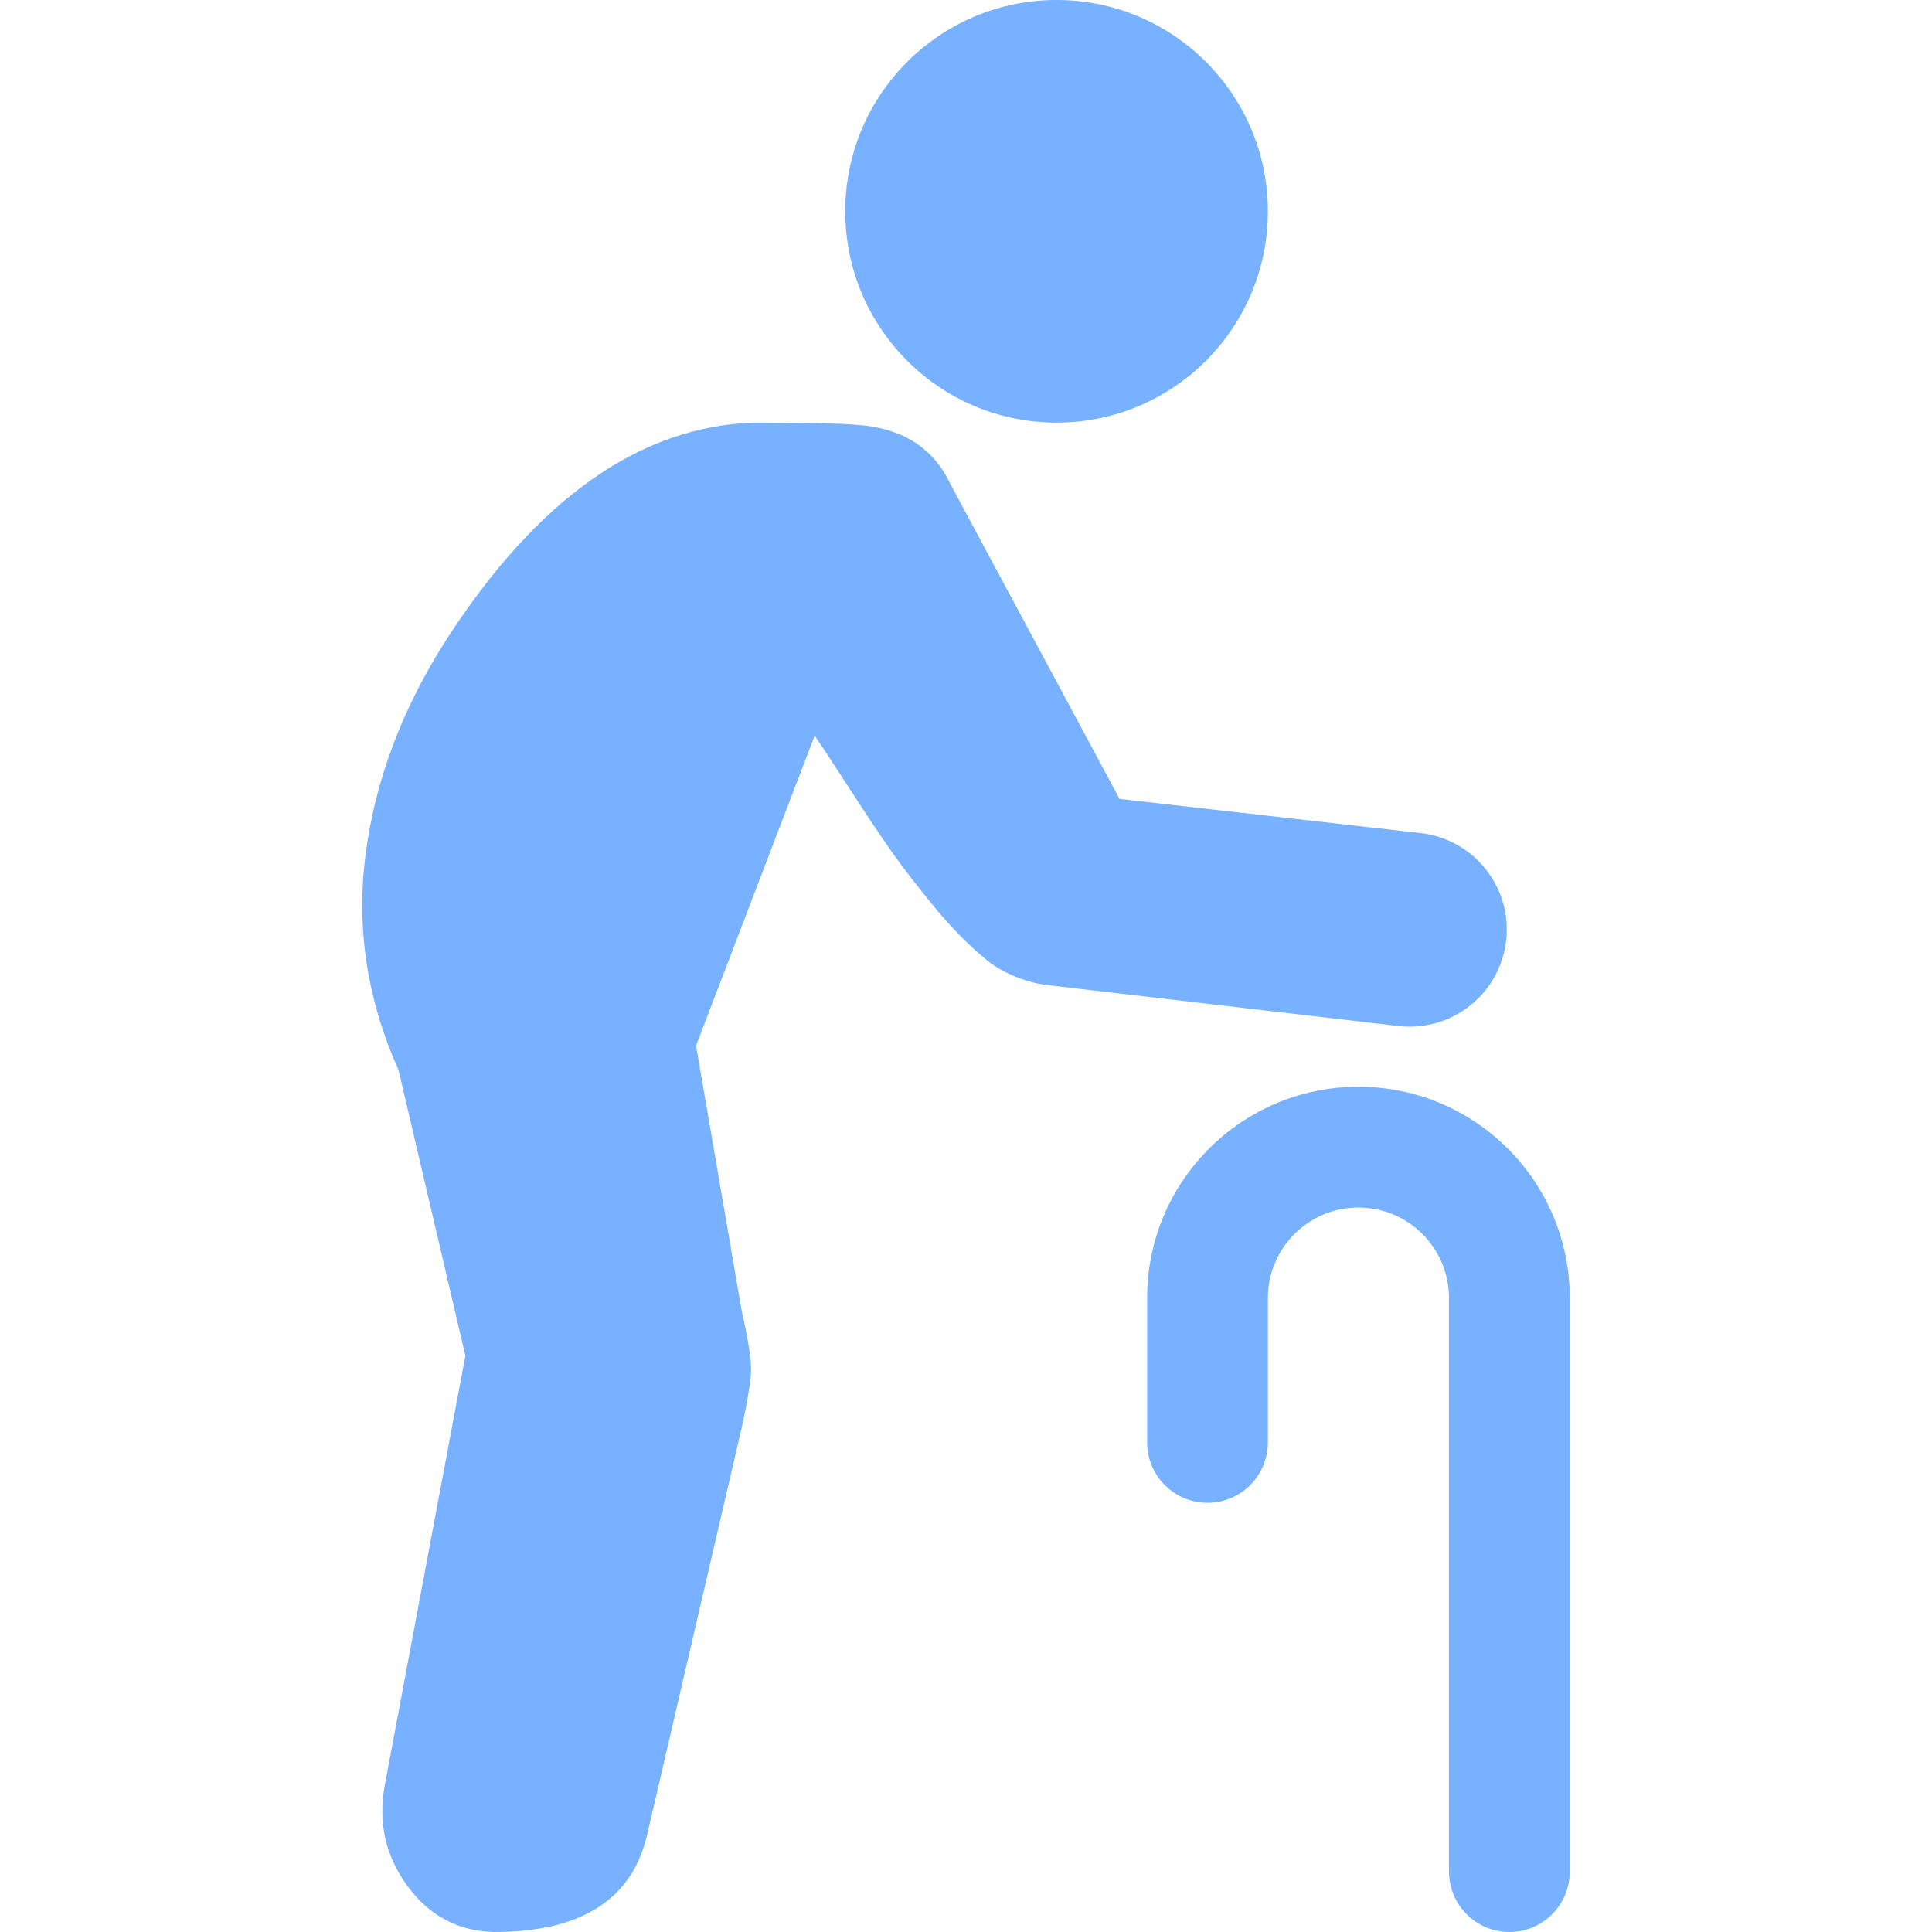 <svg width="32" height="32" viewBox="0 0 32 32" fill="none" xmlns="http://www.w3.org/2000/svg">
<g clip-path="url(#clip0_73_597)">
<path d="M22.5 18C20.567 18 19 19.567 19 21.5V23.891C19 24.443 19.448 24.891 20 24.891C20.552 24.891 21 24.443 21 23.891V21.5C21 20.672 21.672 20 22.5 20C23.328 20 24 20.672 24 21.5V31C24 31.552 24.448 32 25 32C25.552 32 26 31.552 26 31V21.5C26 19.567 24.433 18 22.5 18ZM14.171 7.035C14.933 7.082 15.457 7.41 15.743 8.02L18.544 13.233L23.531 13.799C24.413 13.899 25.047 14.696 24.947 15.578C24.846 16.462 24.047 17.096 23.163 16.994L17.312 16.312C17.062 16.281 16.65 16.148 16.359 15.914C16.067 15.679 15.778 15.389 15.493 15.043C15.207 14.697 14.969 14.39 14.778 14.12C14.588 13.851 14.353 13.499 14.073 13.065C13.793 12.632 13.6 12.339 13.493 12.186L11.529 17.32L12.279 21.68C12.386 22.161 12.44 22.489 12.44 22.665C12.44 22.84 12.392 23.151 12.297 23.596L10.708 30.435C10.446 31.478 9.607 32 8.19 32C7.595 31.988 7.116 31.736 6.753 31.244C6.39 30.752 6.262 30.201 6.369 29.591L7.708 22.454L6.601 17.724C6.077 16.552 5.896 15.357 6.057 14.138C6.217 12.919 6.661 11.741 7.387 10.604C8.898 8.26 10.601 7.059 12.493 7C13.326 7 13.886 7.012 14.171 7.035ZM21 3.5C21 5.433 19.433 7 17.5 7C15.567 7 14 5.433 14 3.5C14 1.567 15.567 0 17.5 0C19.433 0 21 1.567 21 3.5Z" fill="#77B1FF"/>
</g>
<defs>
<clipPath id="clip0_73_597">
<rect width="32" height="32" fill="white"/>
</clipPath>
</defs>
</svg>
